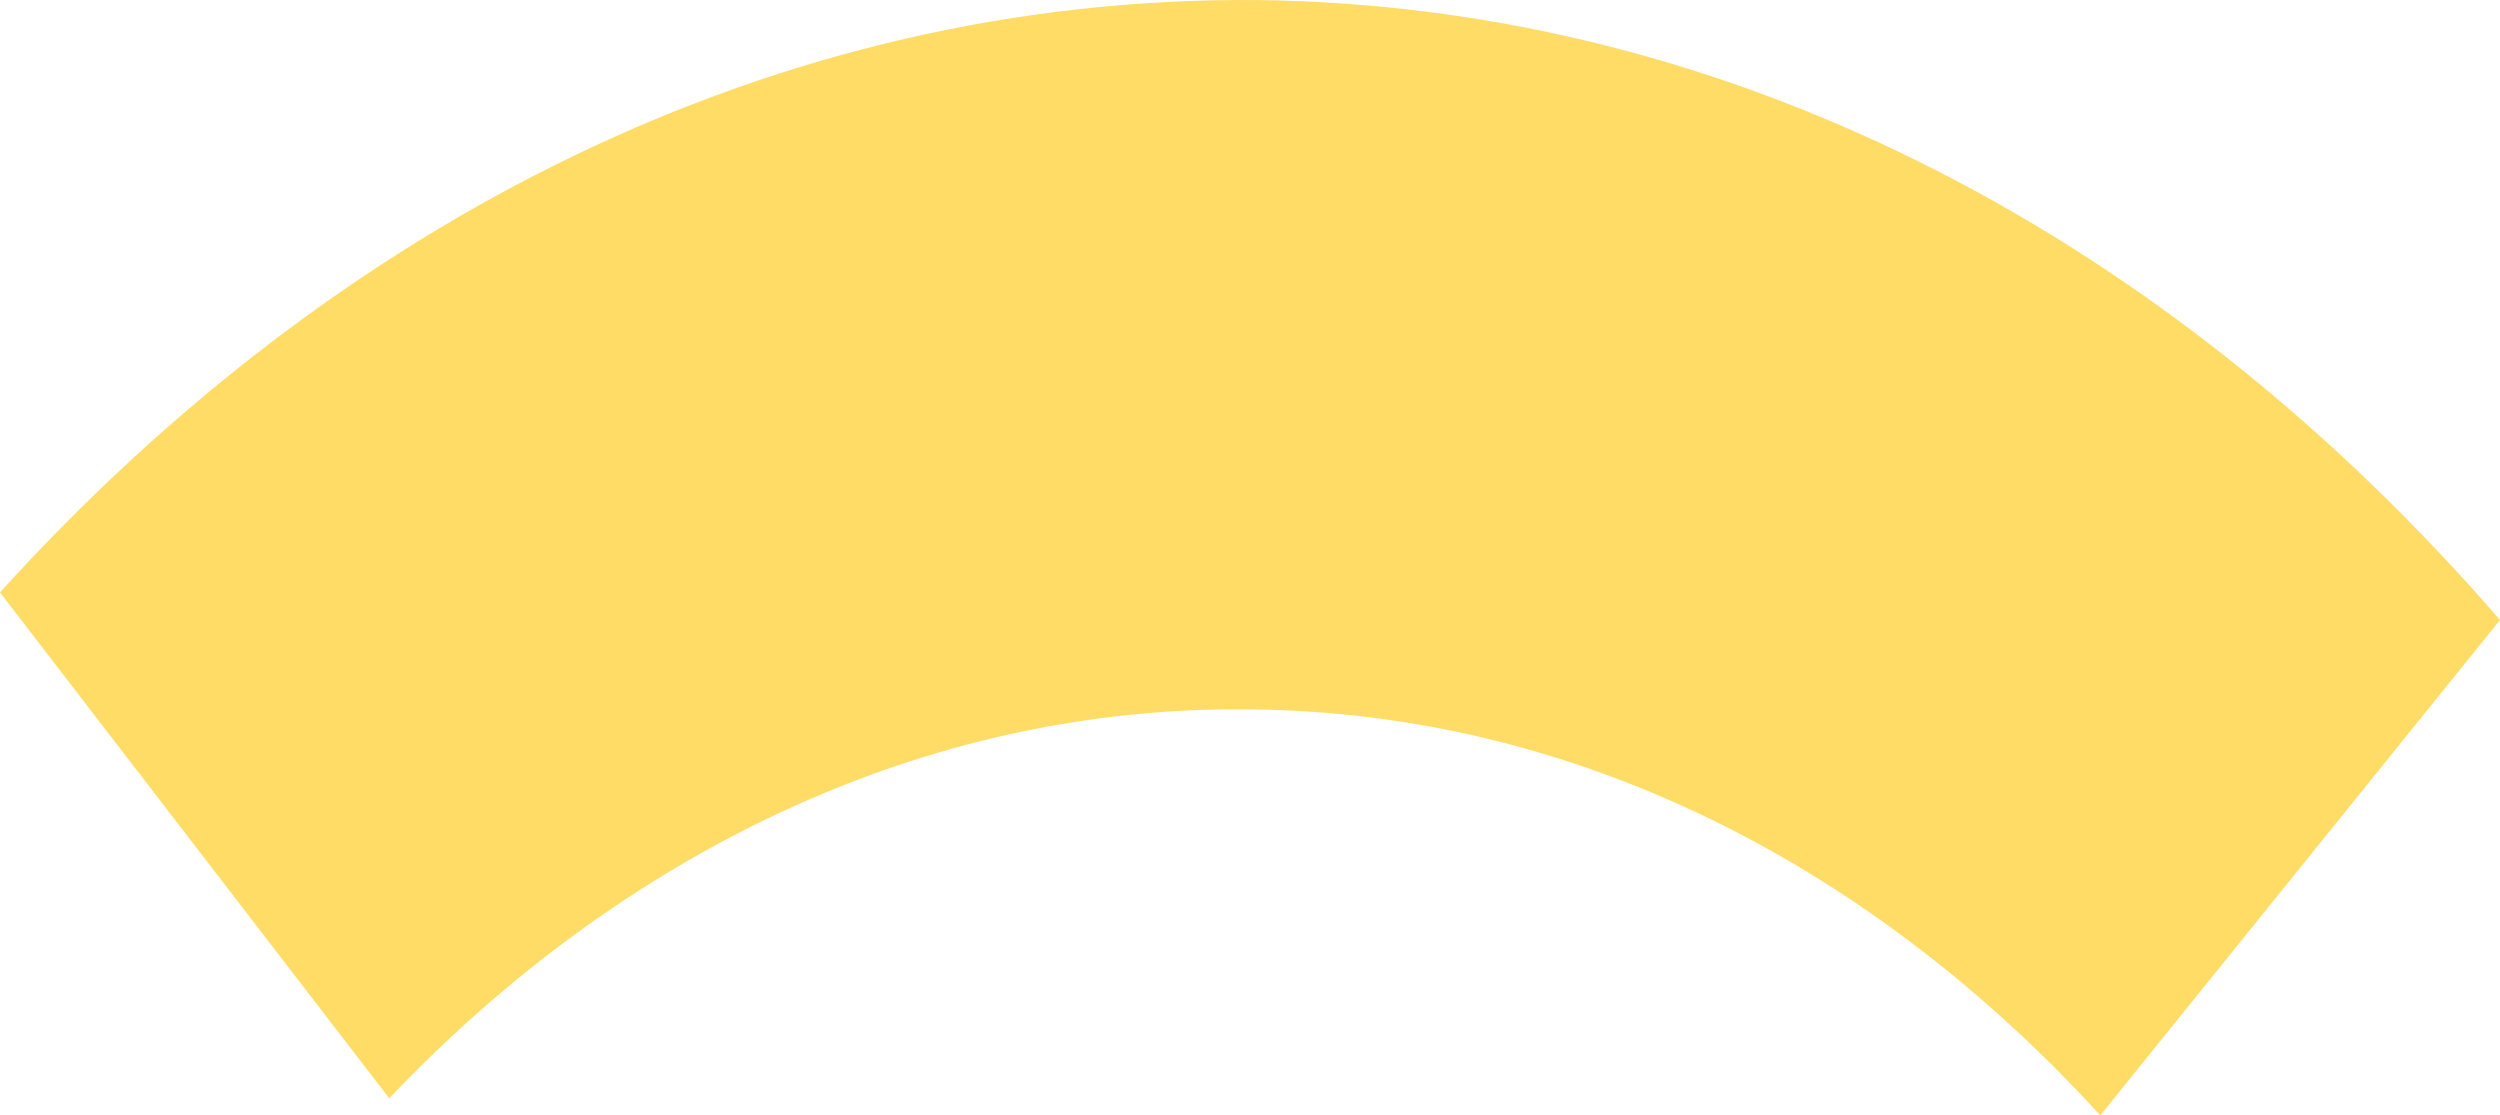 <svg width="1170" height="522" viewBox="0 0 1170 522" fill="none" xmlns="http://www.w3.org/2000/svg">
<path d="M584.777 331.988C432.459 330.208 291.275 399.182 182.159 513.99L0 277.253C157.663 103.261 363.426 -1.758 588.34 0.022C812.809 2.692 1016.35 112.606 1170 290.158L982.942 522C876.052 404.967 737.541 333.323 584.777 331.988Z" fill="#FFDC66"/>
</svg>
